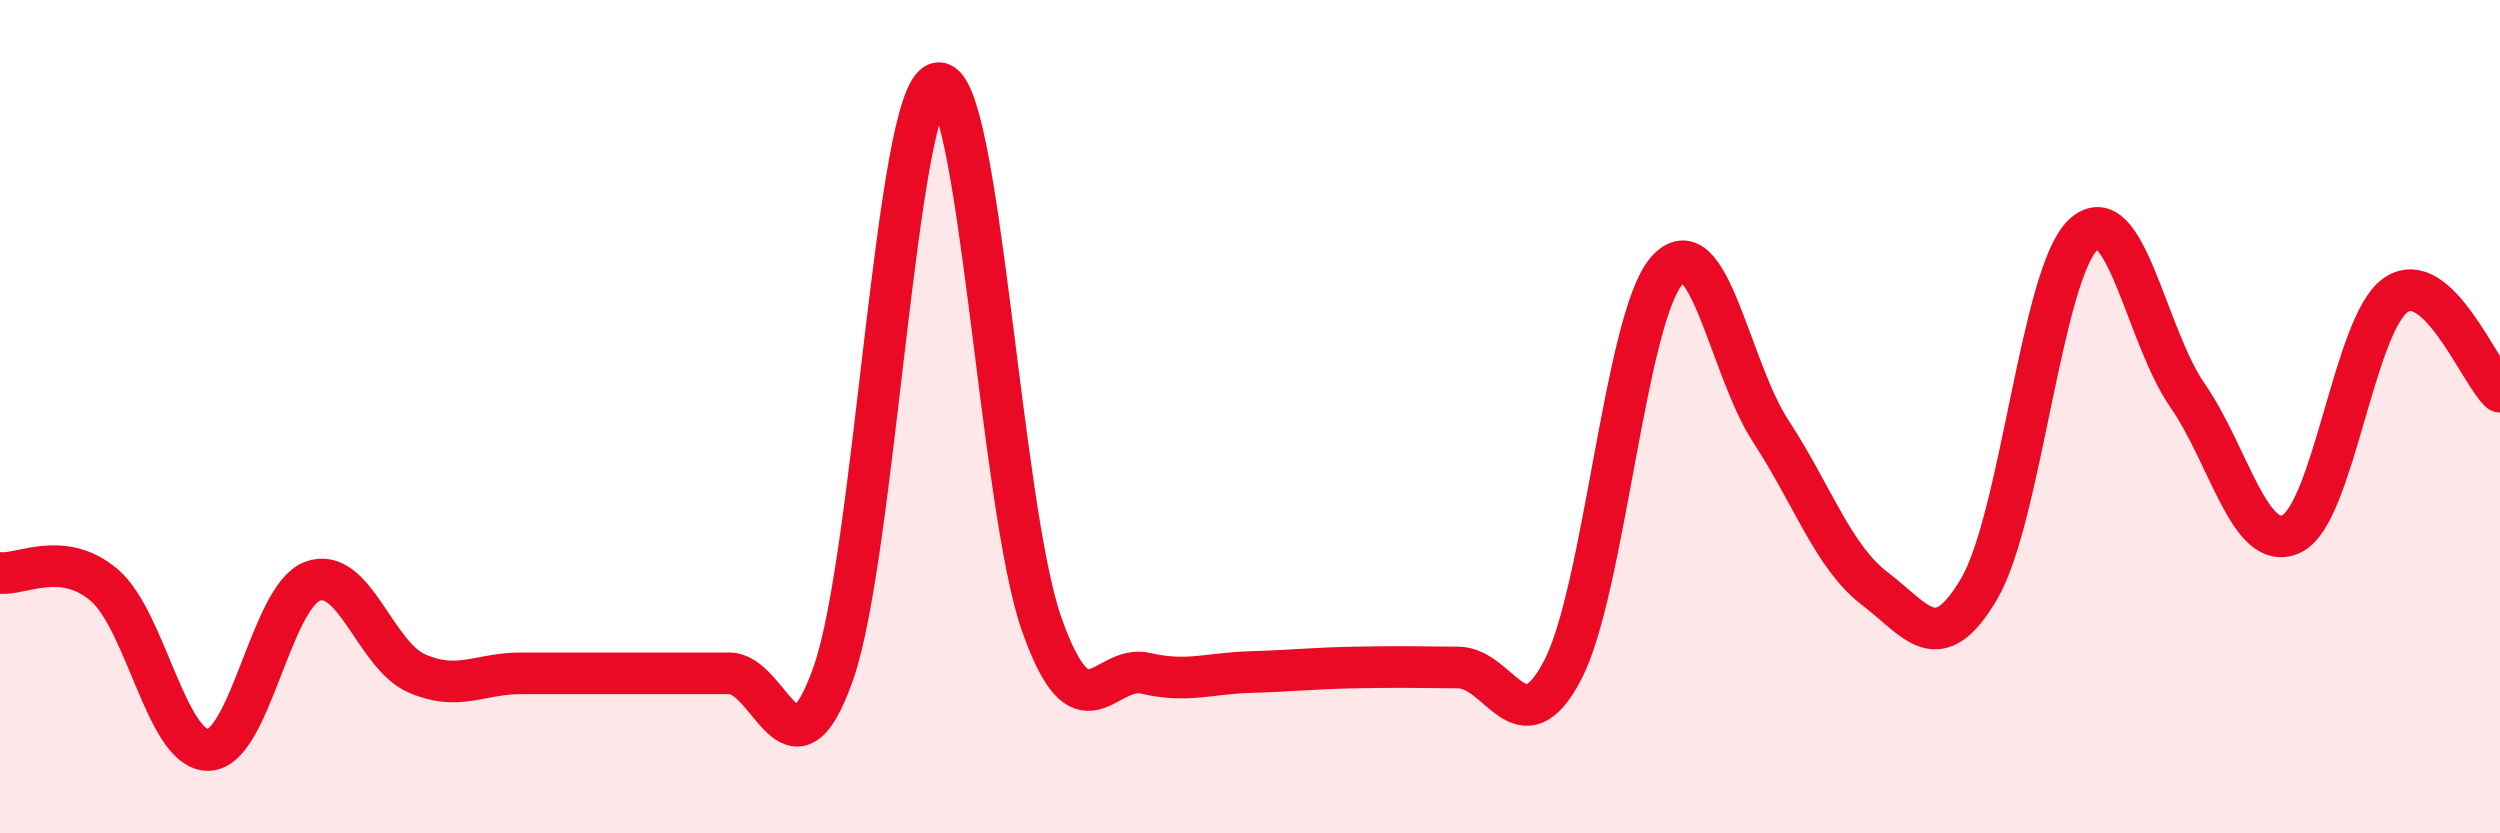 
    <svg width="60" height="20" viewBox="0 0 60 20" xmlns="http://www.w3.org/2000/svg">
      <path
        d="M 0,13.75 C 0.5,13.81 1.5,13.19 2.5,14.04 C 3.5,14.89 4,18.02 5,18 C 6,17.98 6.5,14.32 7.5,13.95 C 8.5,13.58 9,15.72 10,16.16 C 11,16.6 11.5,16.16 12.5,16.16 C 13.5,16.16 14,16.16 15,16.16 C 16,16.16 16.5,16.16 17.5,16.16 C 18.5,16.16 19,18.99 20,16.16 C 21,13.33 21.5,2.24 22.5,2 C 23.5,1.76 24,12.15 25,14.98 C 26,17.81 26.5,15.93 27.5,16.16 C 28.5,16.39 29,16.16 30,16.13 C 31,16.1 31.5,16.04 32.5,16.02 C 33.5,16 34,16.01 35,16.02 C 36,16.03 36.5,17.99 37.5,16.09 C 38.5,14.19 39,7.65 40,6.5 C 41,5.35 41.5,8.82 42.5,10.35 C 43.5,11.88 44,13.37 45,14.13 C 46,14.89 46.5,15.83 47.5,14.13 C 48.5,12.43 49,6.56 50,5.63 C 51,4.7 51.5,8.05 52.5,9.49 C 53.5,10.93 54,13.29 55,12.81 C 56,12.33 56.5,7.76 57.5,7.08 C 58.5,6.4 59.5,8.94 60,9.4L60 20L0 20Z"
        fill="#EB0A25"
        opacity="0.1"
        stroke-linecap="round"
        stroke-linejoin="round"
      />
      <path
        d="M 0,13.75 C 0.5,13.81 1.5,13.19 2.5,14.04 C 3.5,14.89 4,18.02 5,18 C 6,17.98 6.5,14.32 7.5,13.95 C 8.5,13.58 9,15.72 10,16.16 C 11,16.6 11.5,16.16 12.5,16.16 C 13.5,16.16 14,16.16 15,16.16 C 16,16.16 16.5,16.16 17.5,16.16 C 18.5,16.16 19,18.99 20,16.16 C 21,13.33 21.5,2.24 22.5,2 C 23.5,1.76 24,12.15 25,14.98 C 26,17.81 26.5,15.93 27.5,16.16 C 28.5,16.39 29,16.16 30,16.13 C 31,16.1 31.5,16.04 32.5,16.02 C 33.5,16 34,16.01 35,16.02 C 36,16.03 36.5,17.99 37.5,16.09 C 38.5,14.19 39,7.65 40,6.5 C 41,5.35 41.5,8.82 42.5,10.35 C 43.5,11.88 44,13.37 45,14.13 C 46,14.89 46.5,15.83 47.5,14.13 C 48.5,12.43 49,6.56 50,5.63 C 51,4.7 51.5,8.05 52.5,9.49 C 53.5,10.93 54,13.29 55,12.81 C 56,12.33 56.5,7.76 57.5,7.08 C 58.5,6.4 59.5,8.94 60,9.4"
        stroke="#EB0A25"
        stroke-width="1"
        fill="none"
        stroke-linecap="round"
        stroke-linejoin="round"
      />
    </svg>
  